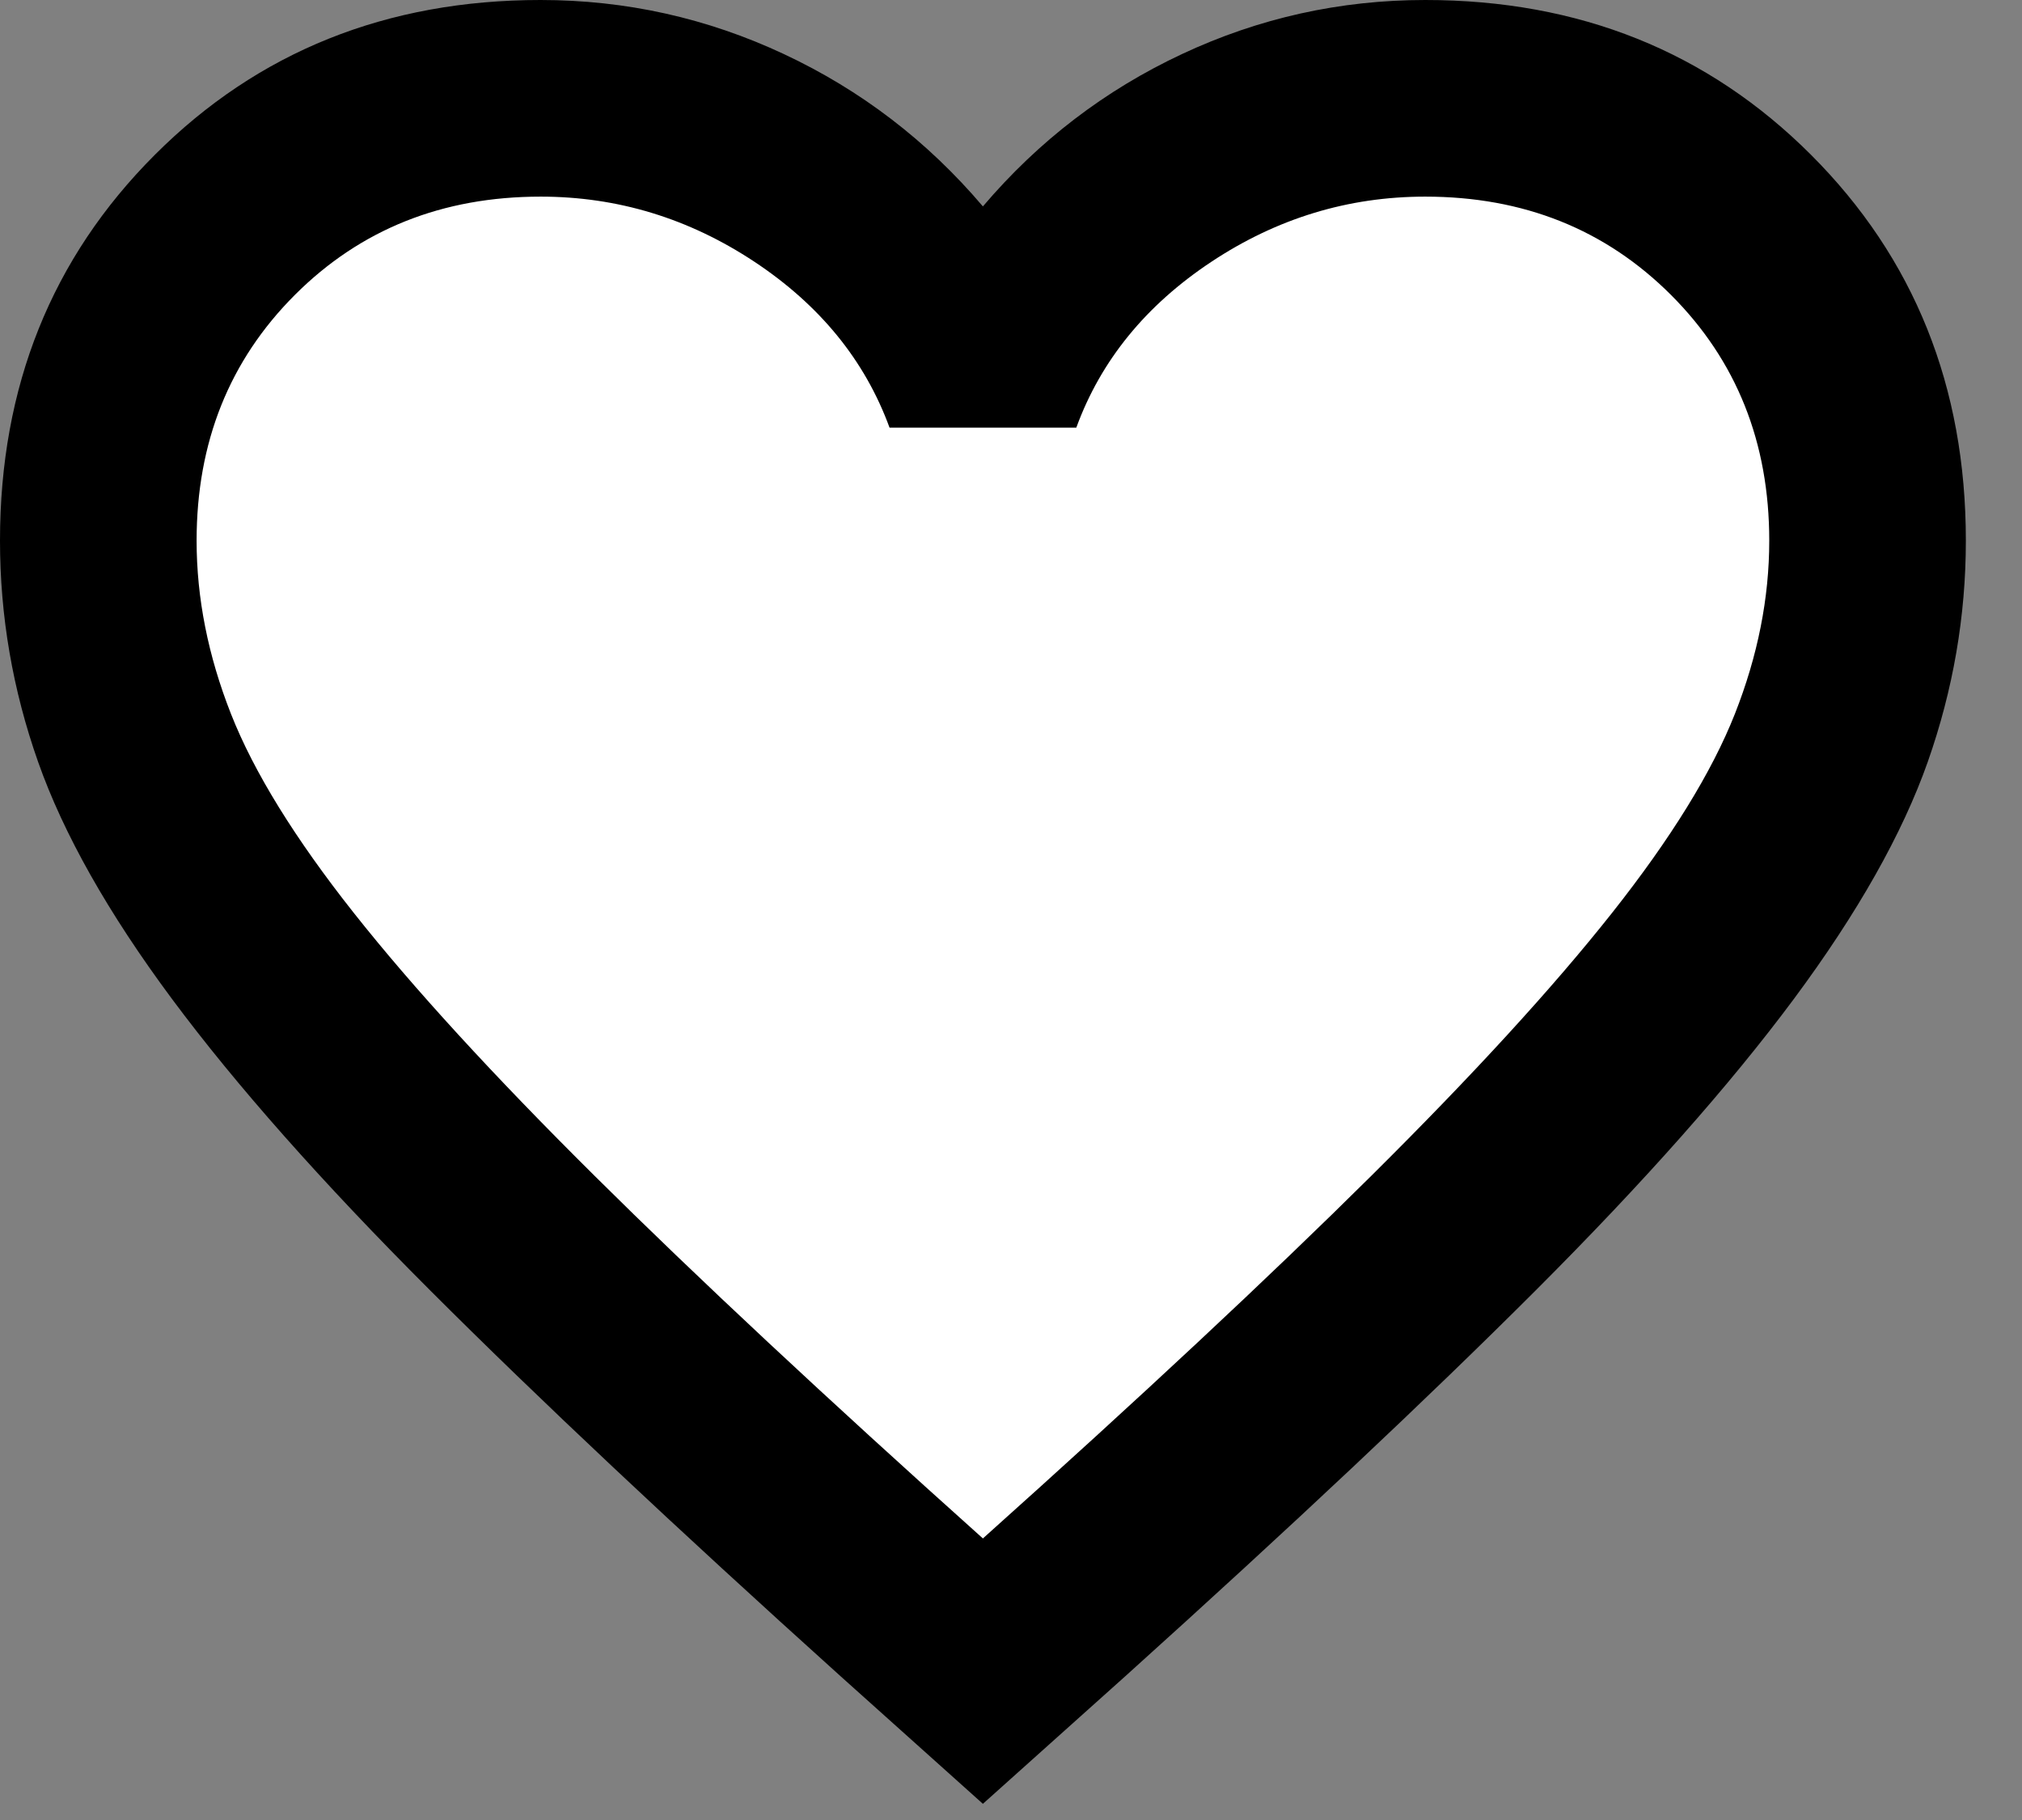 <svg width="30" height="27" viewBox="0 0 30 27" fill="none" xmlns="http://www.w3.org/2000/svg">
<rect x="0" y="0" width="30" height="27" fill="#808080" stroke="none"/>
<path d="M14.5 25L12.688 23.371C10.583 21.47 8.844 19.83 7.469 18.451C6.094 17.072 5 15.835 4.188 14.738C3.375 13.641 2.807 12.633 2.484 11.714C2.161 10.795 2 9.855 2 8.894C2 6.93 2.656 5.29 3.969 3.974C5.281 2.658 6.917 2 8.875 2C9.958 2 10.99 2.23 11.969 2.689C12.948 3.149 13.792 3.797 14.5 4.632C15.208 3.797 16.052 3.149 17.031 2.689C18.01 2.23 19.042 2 20.125 2C22.083 2 23.719 2.658 25.031 3.974C26.344 5.29 27 6.93 27 8.894C27 9.855 26.838 10.795 26.516 11.714C26.193 12.633 25.625 13.641 24.812 14.738C24 15.835 22.906 17.072 21.531 18.451C20.156 19.83 18.417 21.47 16.312 23.371L14.5 25Z" fill="white"/>
<path d="M14.583 26.76L12.469 24.865C10.014 22.653 7.984 20.745 6.38 19.141C4.776 17.537 3.5 16.096 2.552 14.82C1.604 13.544 0.942 12.371 0.565 11.302C0.188 10.233 0 9.139 0 8.021C0 5.736 0.766 3.828 2.297 2.297C3.828 0.766 5.736 0 8.021 0C9.285 0 10.488 0.267 11.63 0.802C12.773 1.337 13.757 2.09 14.583 3.062C15.41 2.09 16.394 1.337 17.537 0.802C18.679 0.267 19.882 0 21.146 0C23.431 0 25.338 0.766 26.87 2.297C28.401 3.828 29.167 5.736 29.167 8.021C29.167 9.139 28.978 10.233 28.602 11.302C28.225 12.371 27.562 13.544 26.615 14.82C25.667 16.096 24.391 17.537 22.787 19.141C21.182 20.745 19.153 22.653 16.698 24.865L14.583 26.76ZM14.583 22.823C16.917 20.733 18.837 18.94 20.344 17.445C21.851 15.95 23.042 14.65 23.917 13.544C24.792 12.438 25.399 11.454 25.74 10.591C26.08 9.728 26.25 8.872 26.25 8.021C26.25 6.562 25.764 5.347 24.792 4.375C23.819 3.403 22.604 2.917 21.146 2.917C20.003 2.917 18.946 3.239 17.974 3.883C17.002 4.527 16.333 5.347 15.969 6.344H13.198C12.833 5.347 12.165 4.527 11.193 3.883C10.22 3.239 9.163 2.917 8.021 2.917C6.562 2.917 5.347 3.403 4.375 4.375C3.403 5.347 2.917 6.562 2.917 8.021C2.917 8.872 3.087 9.728 3.427 10.591C3.767 11.454 4.375 12.438 5.25 13.544C6.125 14.65 7.316 15.95 8.823 17.445C10.33 18.94 12.25 20.733 14.583 22.823Z" fill="black"/>
</svg>
